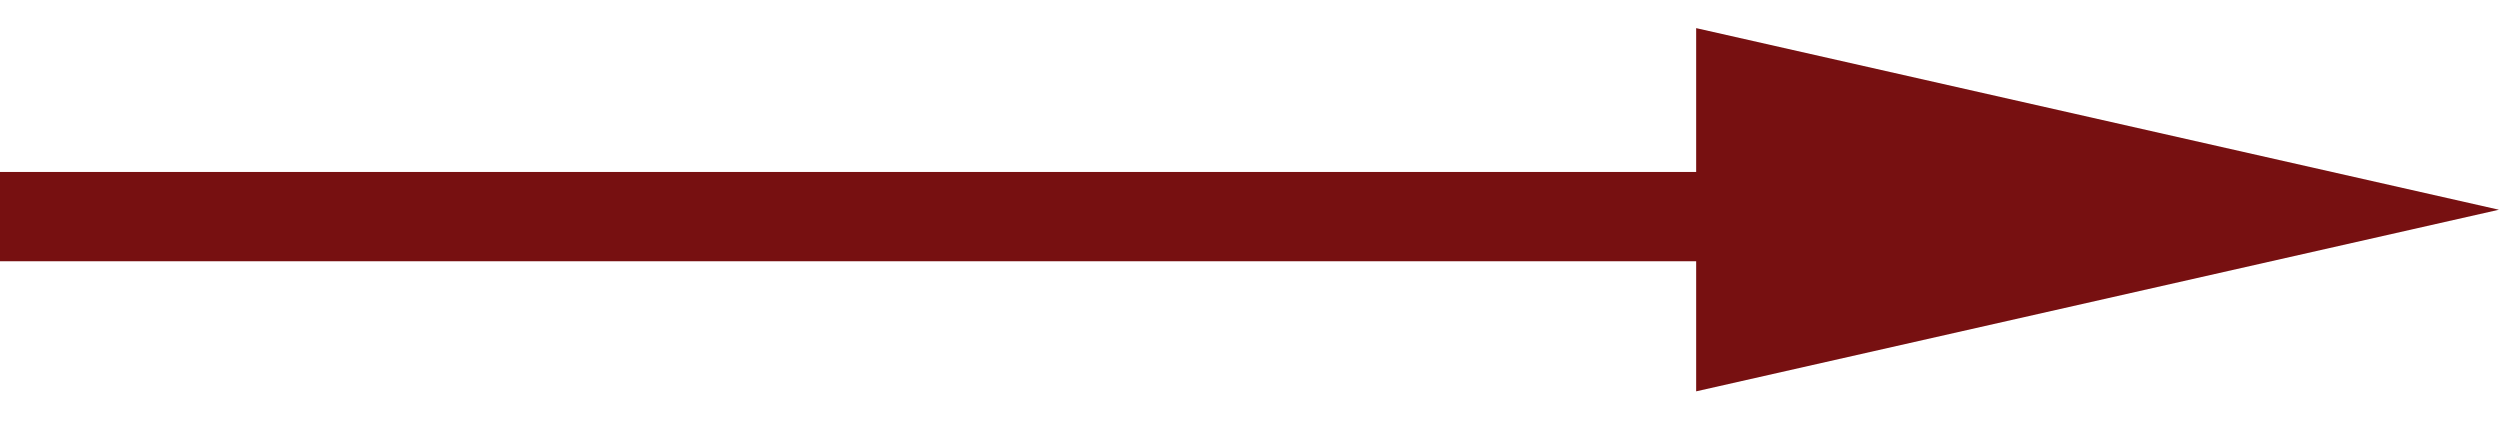 <svg width="28" height="5" viewBox="0 0 28 5" fill="none" xmlns="http://www.w3.org/2000/svg">
<line x1="-0" y1="2.426" x2="21" y2="2.426" stroke="#771011"/>
<path d="M27.988 2.349L18.997 4.383L18.997 0.315L27.988 2.349Z" fill="#771011"/>
</svg>
